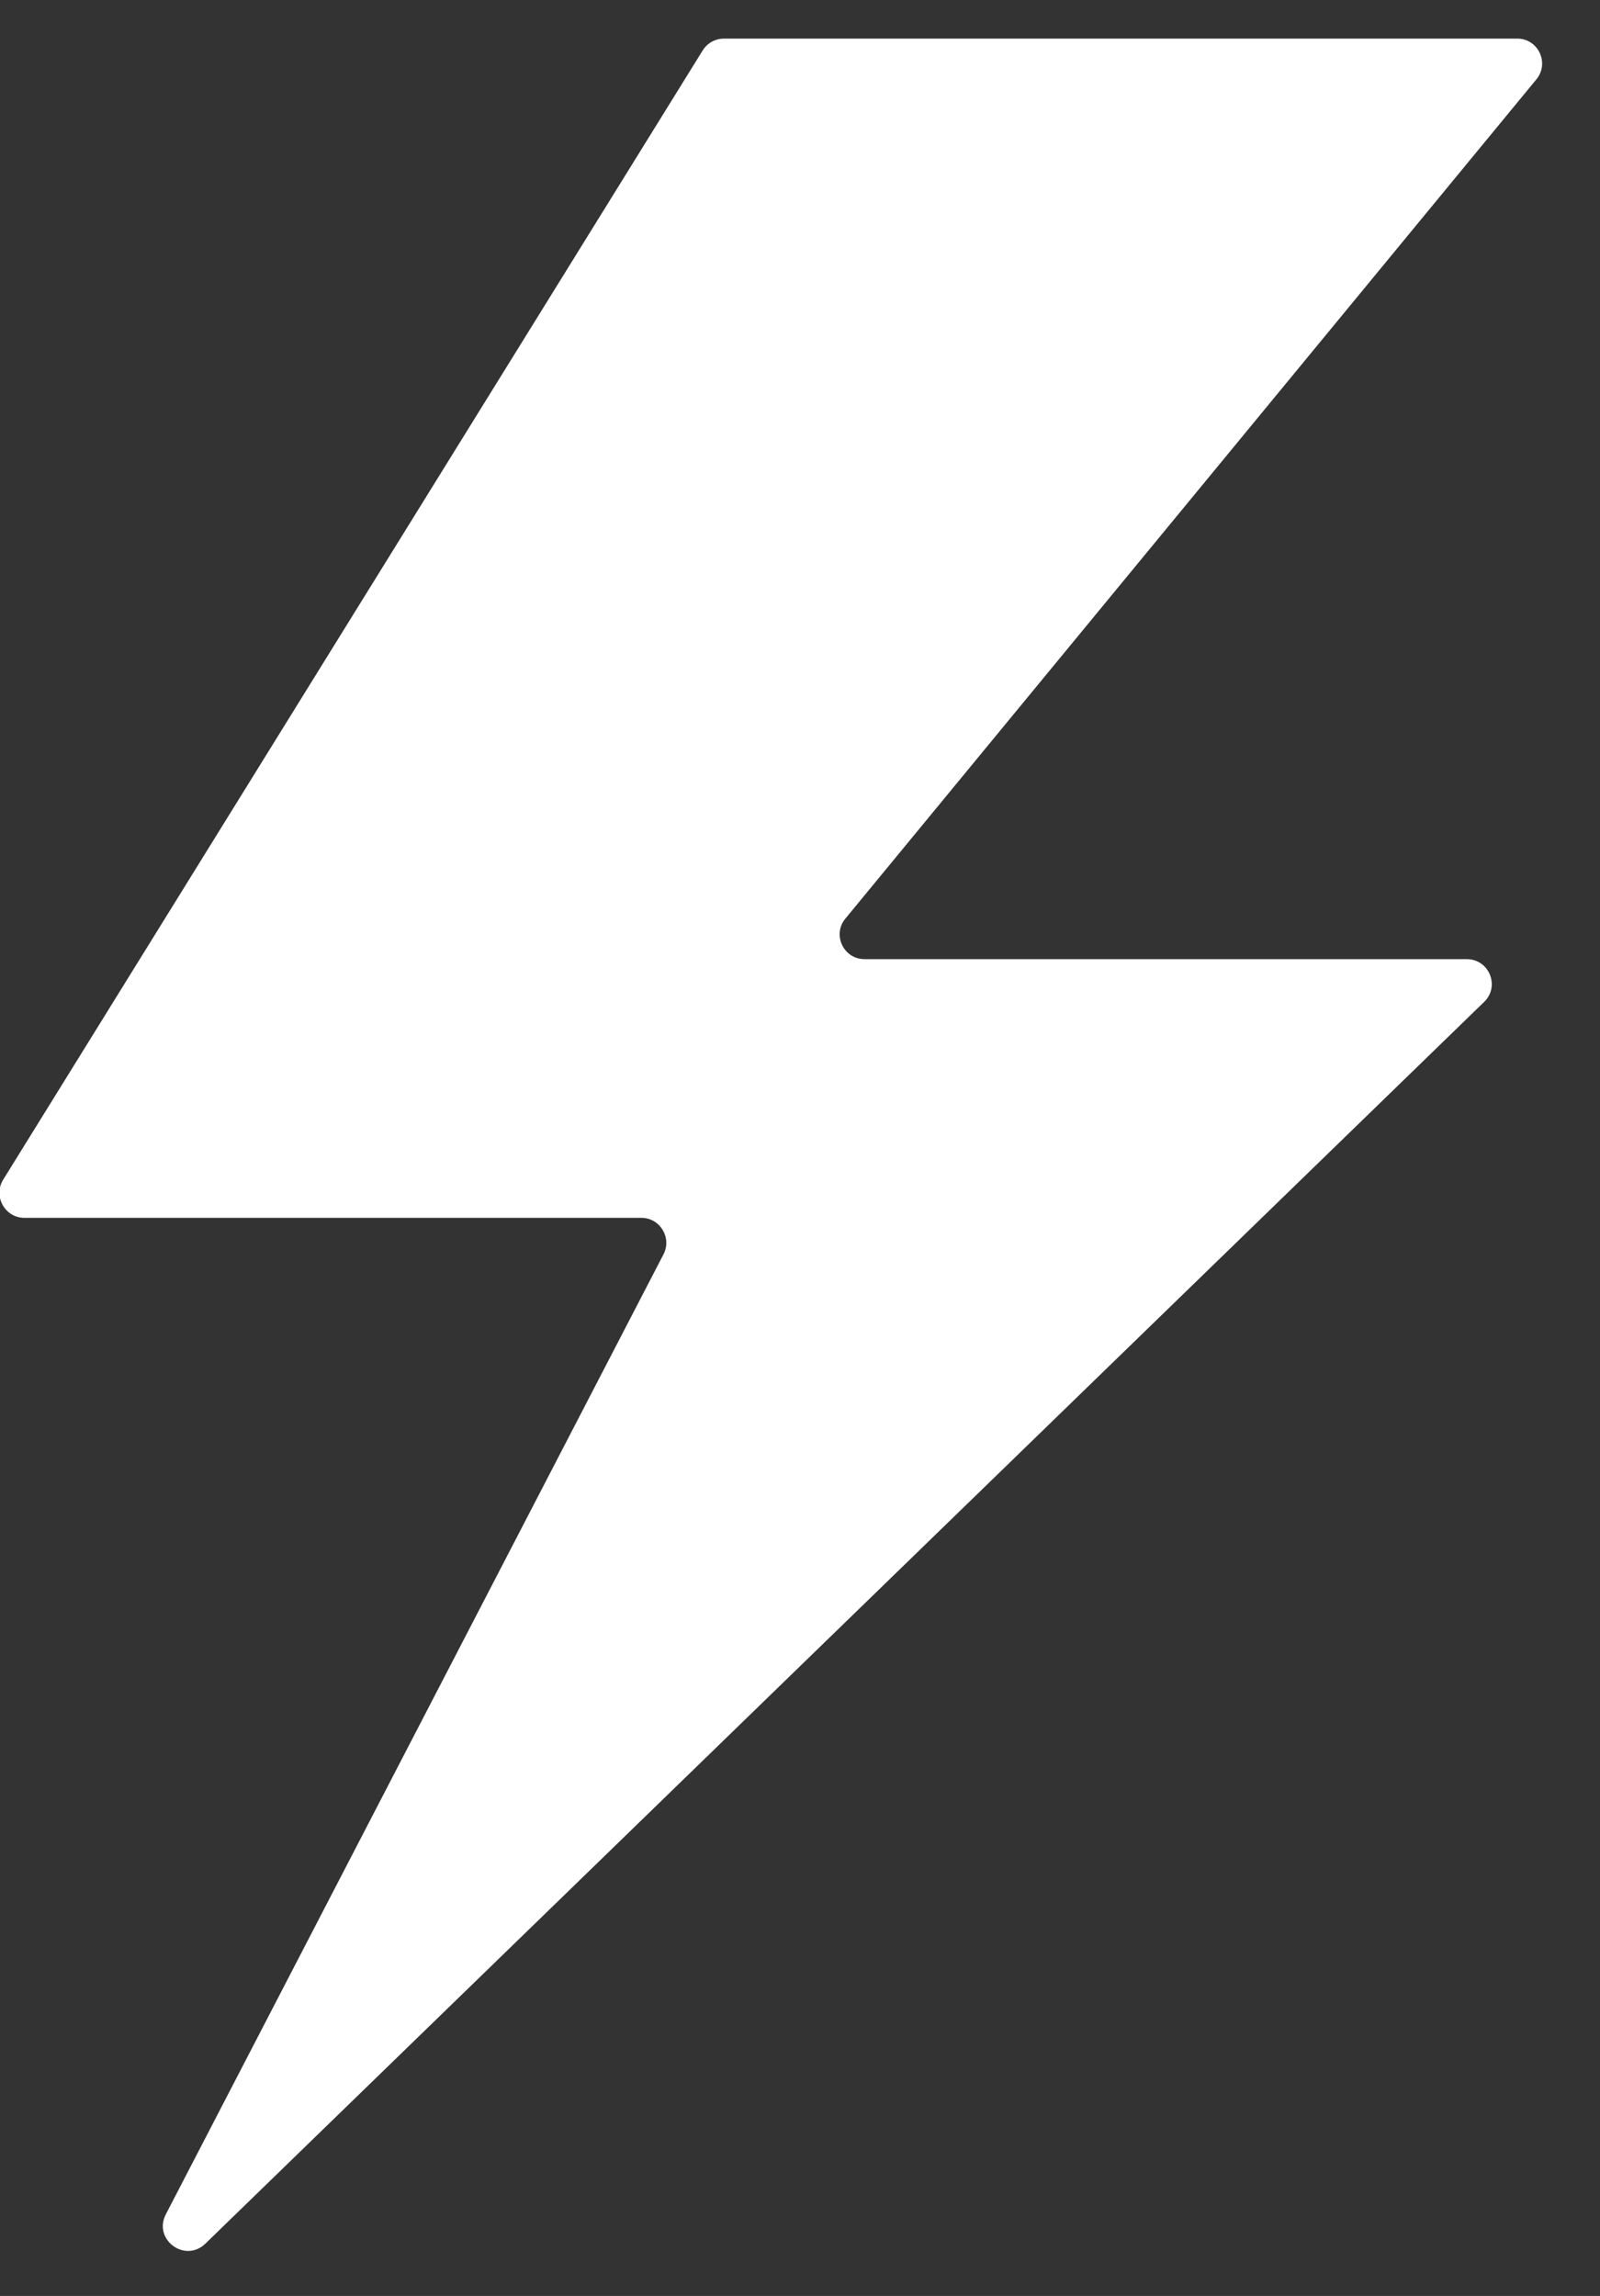 <svg width="23" height="33" viewBox="0 0 23 33" fill="none" xmlns="http://www.w3.org/2000/svg">
<rect x="0" y="0" width="23" height="33" fill="#333333" stroke="none"/>
<path d="M10.405 0.555C10.282 0.555 10.166 0.62 10.101 0.725L0.046 16.955C-0.102 17.193 0.071 17.504 0.35 17.504H9.22C9.487 17.504 9.661 17.789 9.538 18.028L2.384 31.826C2.196 32.188 2.658 32.531 2.951 32.249L21.335 14.4C21.566 14.176 21.407 13.786 21.085 13.786H12.428C12.125 13.786 11.959 13.432 12.154 13.201L22.086 1.14C22.278 0.905 22.111 0.555 21.811 0.555H10.405Z" fill="white"/>
</svg>
